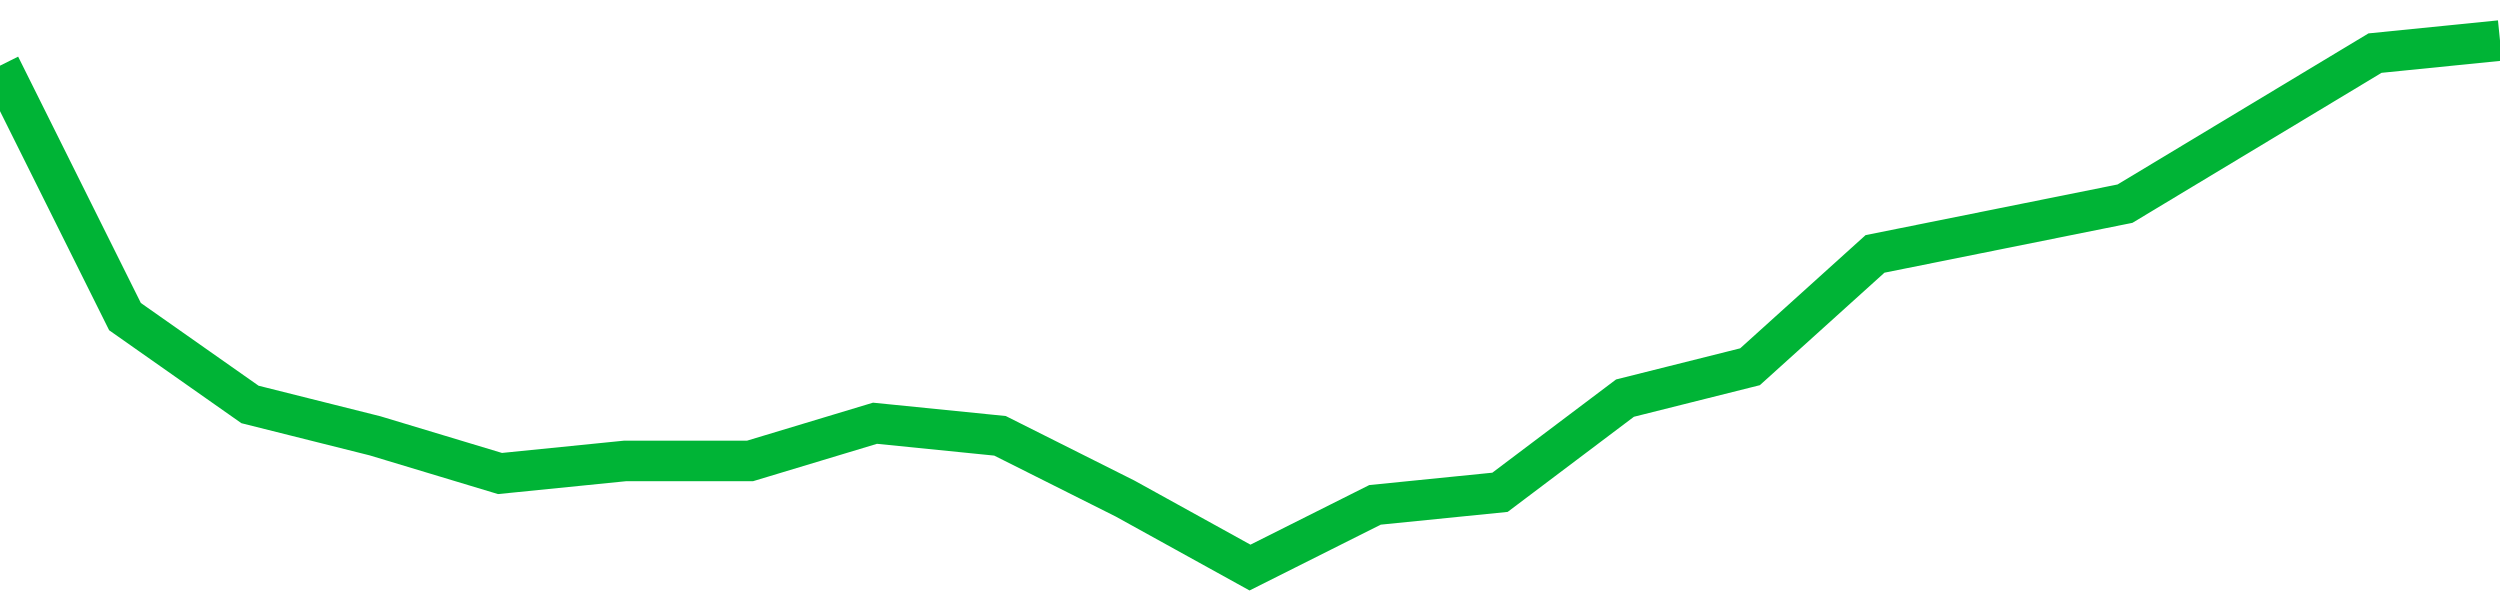 <!-- Generated with https://github.com/jxxe/sparkline/ --><svg viewBox="0 0 185 45" class="sparkline" xmlns="http://www.w3.org/2000/svg"><path class="sparkline--fill" d="M 0 4.86 L 0 4.86 L 9.25 23.43 L 18.5 29.93 L 27.75 32.25 L 37 35.04 L 46.25 34.11 L 55.5 34.11 L 64.75 31.32 L 74 32.25 L 83.25 36.89 L 92.5 42 L 101.75 37.36 L 111 36.43 L 120.25 29.46 L 129.5 27.14 L 138.75 18.79 L 148 16.93 L 157.25 15.07 L 166.5 9.5 L 175.75 3.93 L 185 3 V 45 L 0 45 Z" stroke="none" fill="none" ></path><path class="sparkline--line" d="M 0 4.86 L 0 4.86 L 9.25 23.43 L 18.5 29.93 L 27.75 32.25 L 37 35.04 L 46.25 34.11 L 55.5 34.11 L 64.75 31.32 L 74 32.25 L 83.25 36.89 L 92.5 42 L 101.75 37.36 L 111 36.43 L 120.25 29.46 L 129.5 27.14 L 138.75 18.79 L 148 16.93 L 157.25 15.07 L 166.5 9.5 L 175.75 3.93 L 185 3" fill="none" stroke-width="3" stroke="#00B436" ></path></svg>